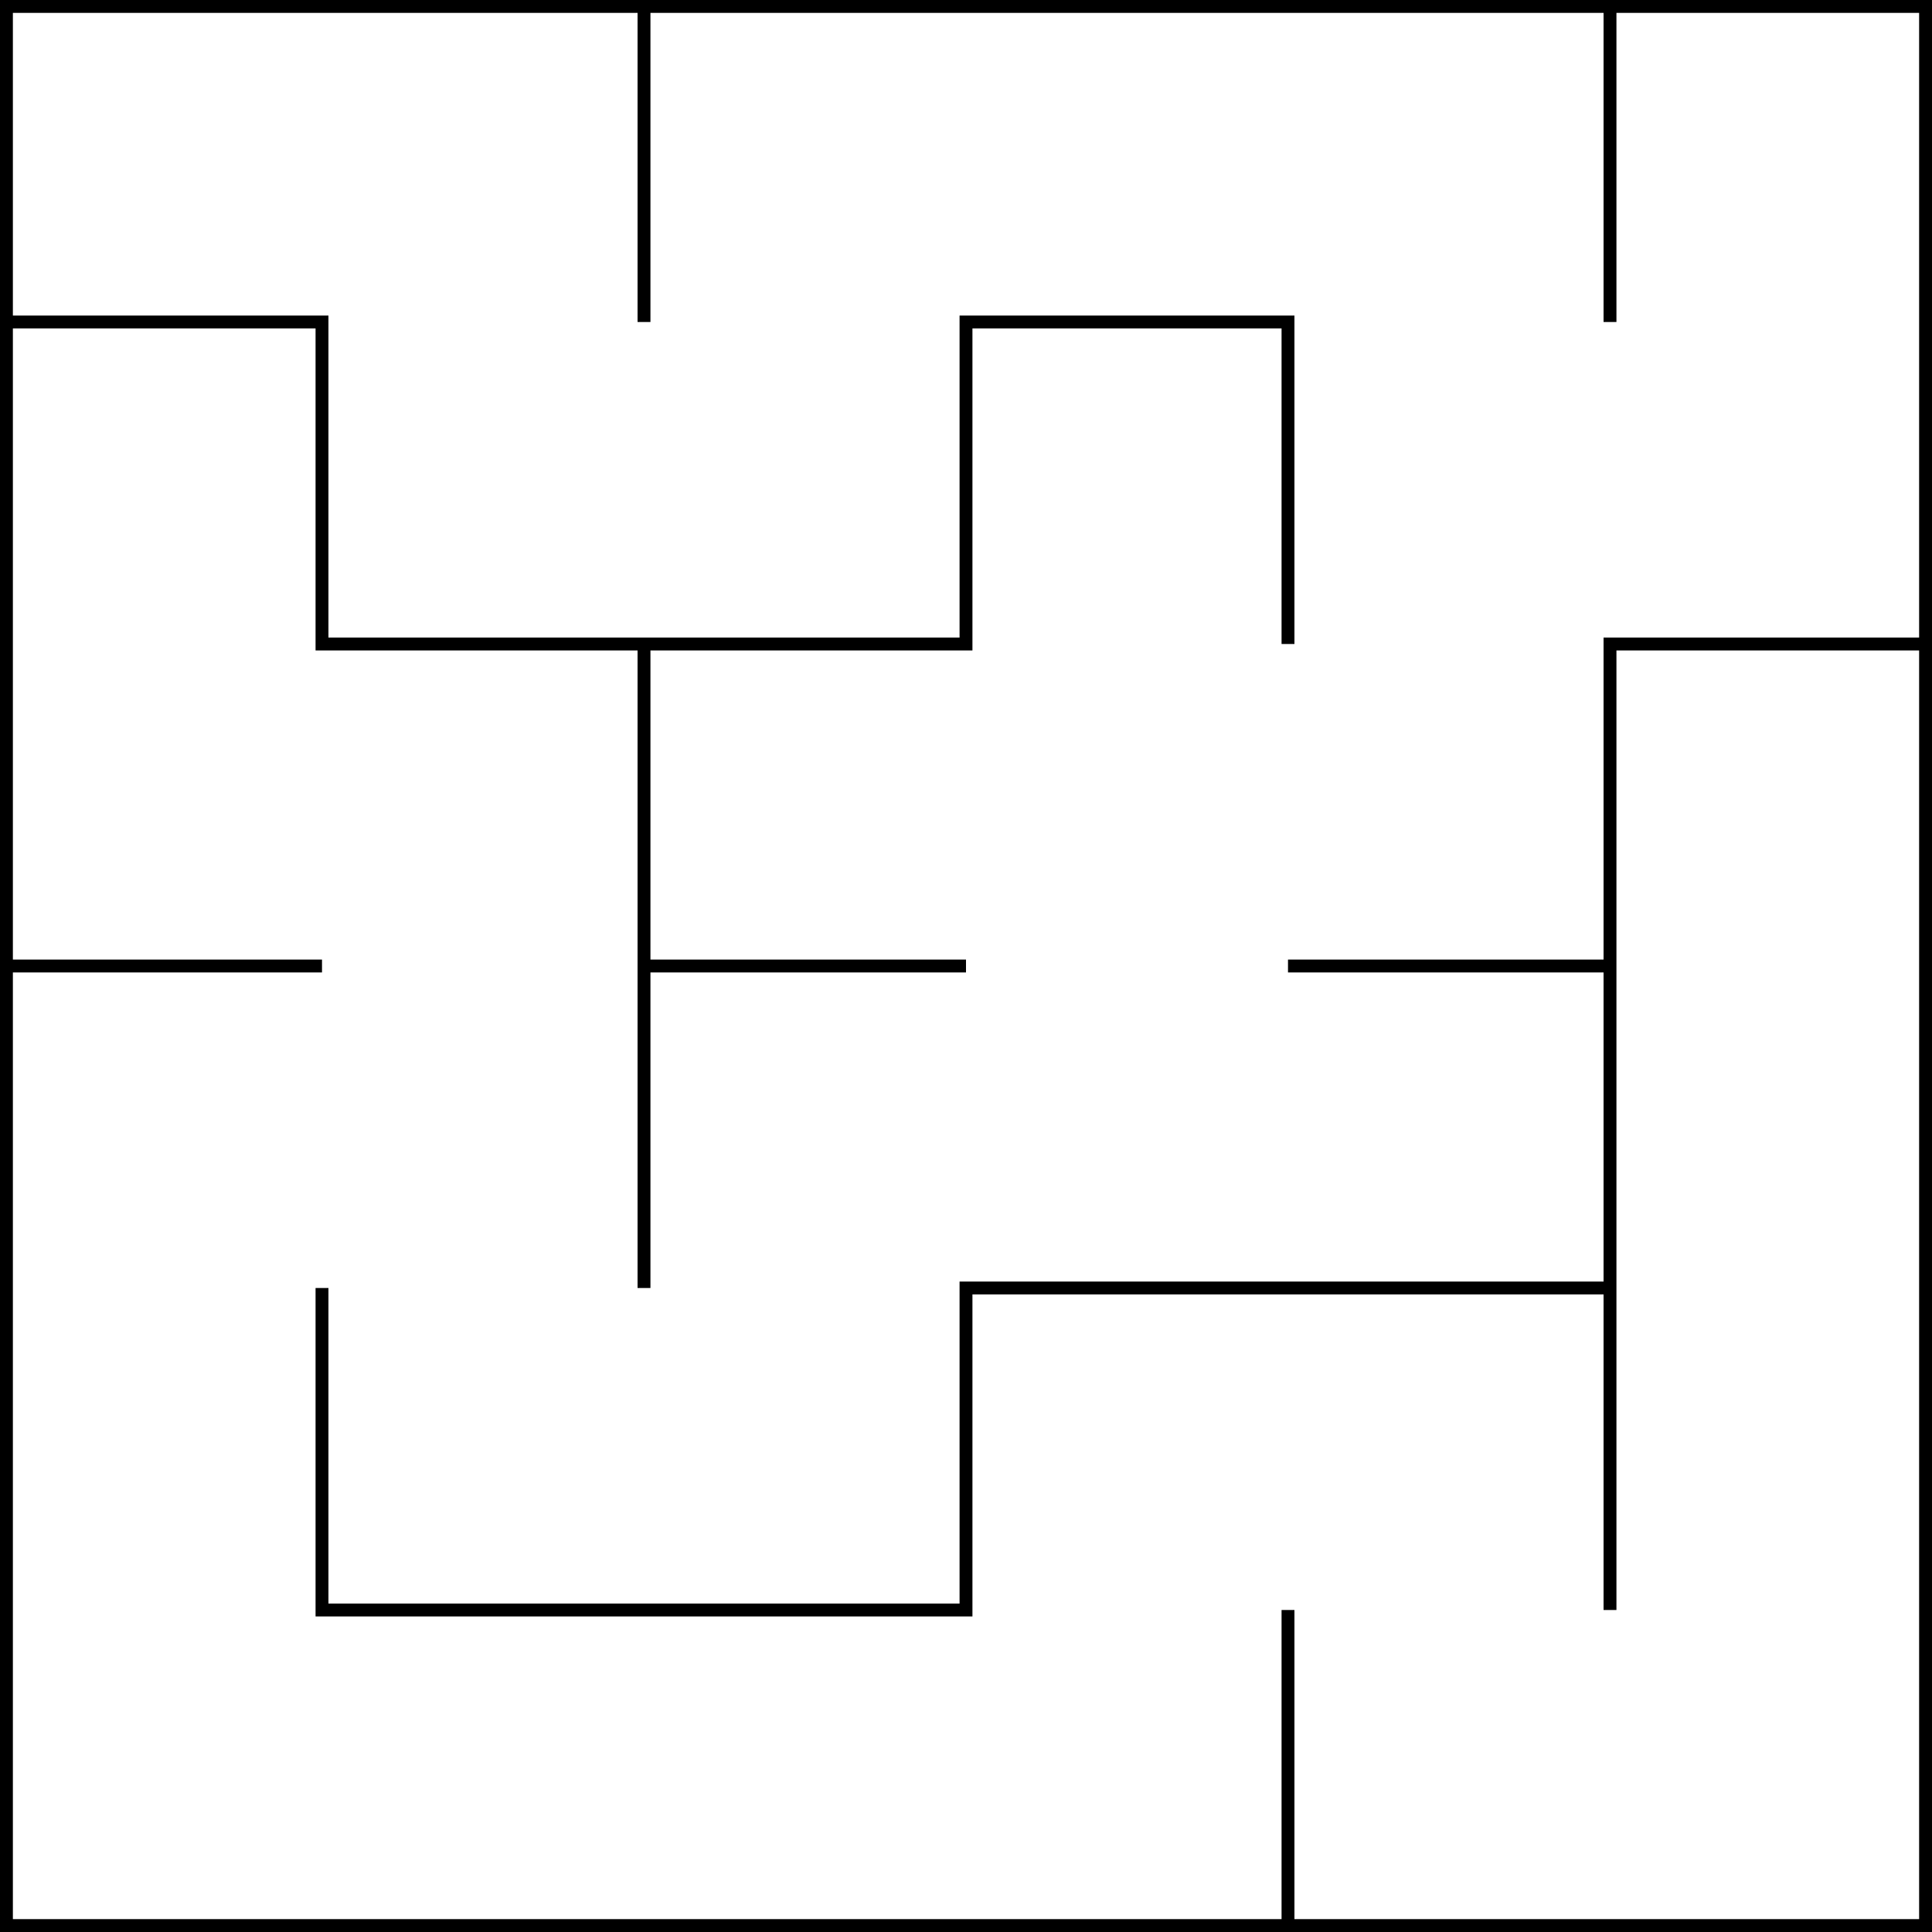 <svg xmlns="http://www.w3.org/2000/svg" viewBox="0 0 6 6" fill="none">
	<g stroke='black' stroke-width='0.04' fill='none'>
		<rect width='6' height='6' stroke-width='0.08'/>
		<polyline points='2,0 2,1'/>
		<polyline points='5,0 5,1'/>
		<polyline points='0,1 1,1 1,2 3,2 3,1 4,1 4,2'/>
		<polyline points='2,2 2,4'/>
		<polyline points='6,2 5,2 5,5'/>
		<polyline points='0,3 1,3'/>
		<polyline points='2,3 3,3'/>
		<polyline points='4,3 5,3'/>
		<polyline points='1,4 1,5 3,5 3,4 5,4'/>
		<polyline points='4,5 4,6'/>
	</g>
</svg>

